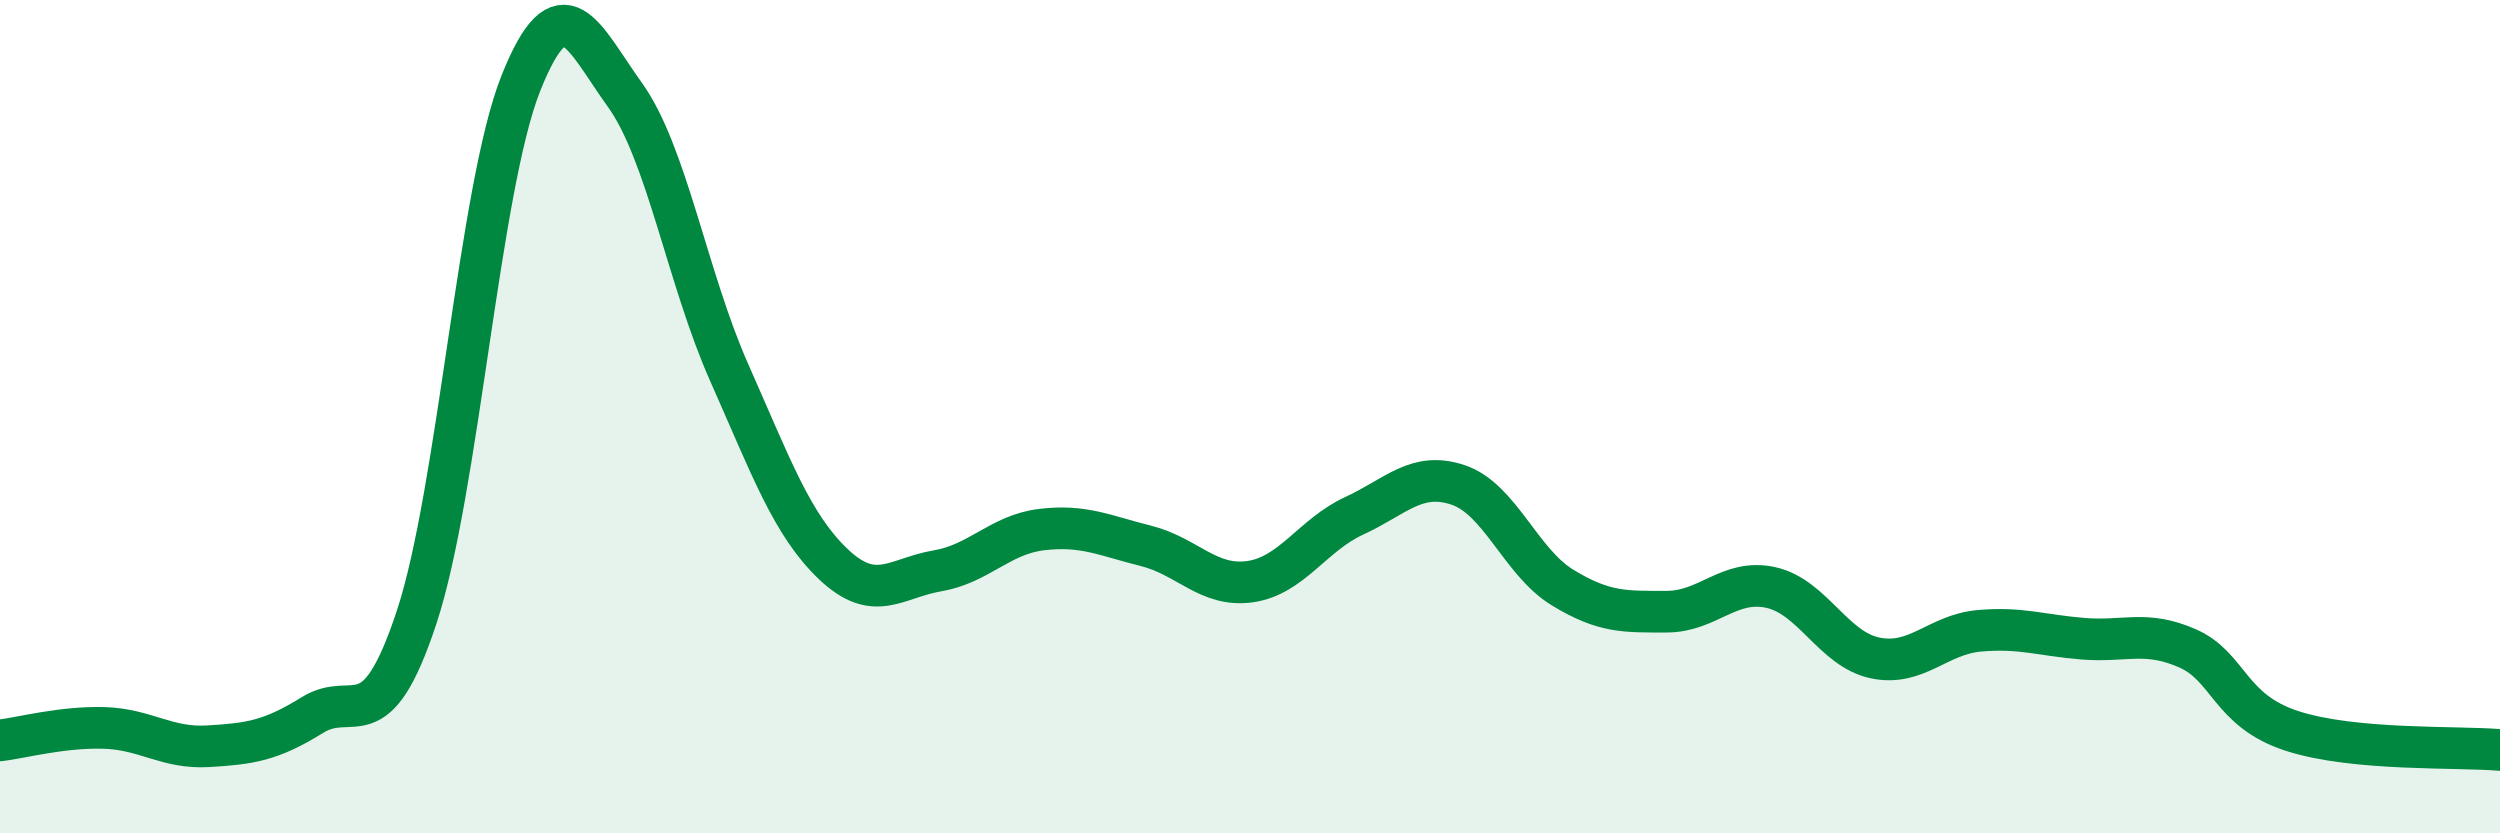 
    <svg width="60" height="20" viewBox="0 0 60 20" xmlns="http://www.w3.org/2000/svg">
      <path
        d="M 0,17.77 C 0.5,17.71 1.5,17.44 2.5,17.47 C 3.5,17.5 4,17.97 5,17.91 C 6,17.85 6.5,17.78 7.5,17.16 C 8.5,16.54 9,17.84 10,14.81 C 11,11.78 11.5,4.51 12.5,2 C 13.5,-0.51 14,0.89 15,2.28 C 16,3.67 16.5,6.69 17.5,8.94 C 18.5,11.19 19,12.59 20,13.54 C 21,14.49 21.5,13.87 22.5,13.7 C 23.5,13.53 24,12.83 25,12.71 C 26,12.59 26.5,12.85 27.5,13.1 C 28.5,13.35 29,14.1 30,13.96 C 31,13.82 31.5,12.84 32.5,12.38 C 33.5,11.92 34,11.3 35,11.64 C 36,11.98 36.5,13.49 37.5,14.1 C 38.5,14.71 39,14.68 40,14.68 C 41,14.68 41.5,13.88 42.5,14.1 C 43.5,14.32 44,15.58 45,15.79 C 46,16 46.5,15.23 47.5,15.14 C 48.5,15.05 49,15.25 50,15.33 C 51,15.41 51.5,15.12 52.5,15.56 C 53.5,16 53.5,17.05 55,17.54 C 56.5,18.03 59,17.91 60,18L60 20L0 20Z"
        fill="#008740"
        opacity="0.1"
        stroke-linecap="round"
        stroke-linejoin="round"
      />
      <path
        d="M 0,17.77 C 0.5,17.71 1.5,17.44 2.5,17.47 C 3.5,17.5 4,17.97 5,17.91 C 6,17.85 6.5,17.78 7.5,17.16 C 8.5,16.54 9,17.84 10,14.81 C 11,11.78 11.5,4.51 12.5,2 C 13.5,-0.51 14,0.89 15,2.28 C 16,3.67 16.5,6.69 17.5,8.94 C 18.5,11.19 19,12.59 20,13.54 C 21,14.49 21.5,13.87 22.5,13.7 C 23.5,13.53 24,12.83 25,12.71 C 26,12.59 26.5,12.85 27.5,13.1 C 28.5,13.35 29,14.1 30,13.96 C 31,13.82 31.5,12.84 32.5,12.38 C 33.5,11.92 34,11.3 35,11.64 C 36,11.98 36.5,13.49 37.5,14.1 C 38.5,14.71 39,14.68 40,14.68 C 41,14.68 41.5,13.88 42.5,14.1 C 43.5,14.32 44,15.58 45,15.79 C 46,16 46.5,15.23 47.5,15.14 C 48.5,15.05 49,15.25 50,15.33 C 51,15.41 51.5,15.12 52.5,15.56 C 53.5,16 53.5,17.05 55,17.54 C 56.5,18.03 59,17.91 60,18"
        stroke="#008740"
        stroke-width="1"
        fill="none"
        stroke-linecap="round"
        stroke-linejoin="round"
      />
    </svg>
  